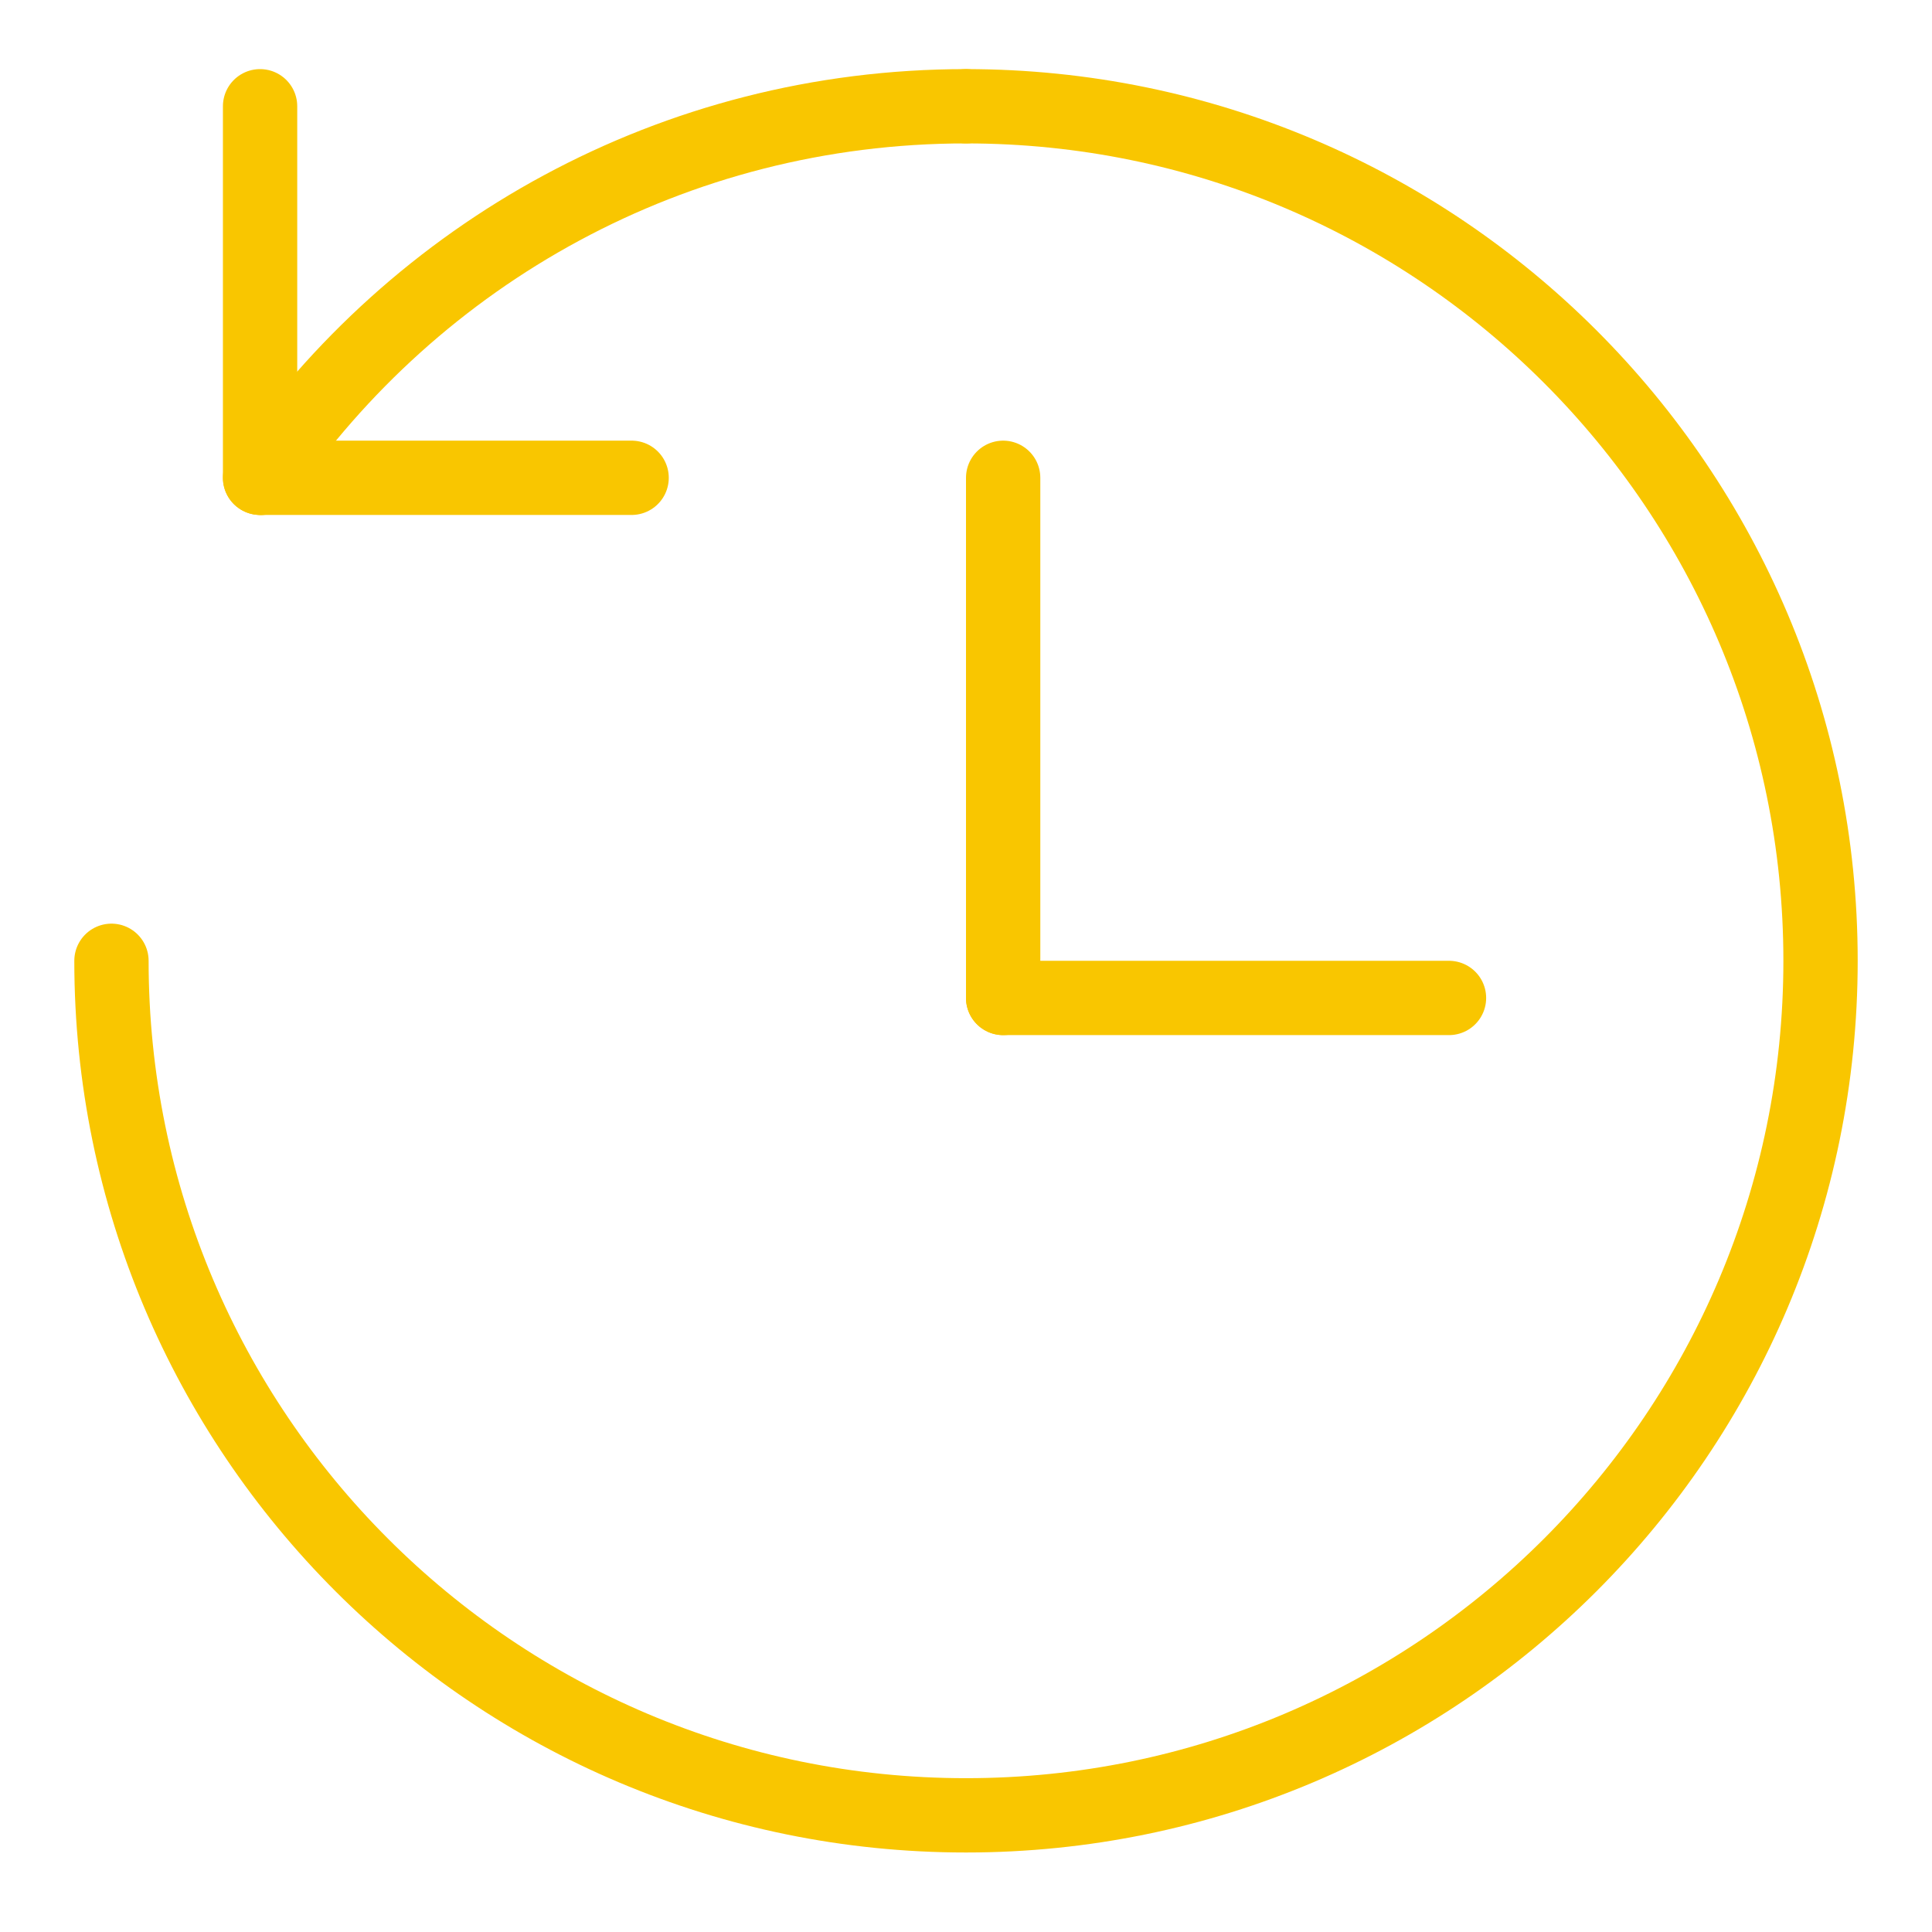 <svg width="20" height="20" viewBox="0 0 26 26" fill="none" xmlns="http://www.w3.org/2000/svg">
<path d="M3.5 1.43V6.43" stroke="#f9c600" stroke-miterlimit="10" stroke-linecap="round"/>
<path d="M8.5 6.43H3.5" stroke="#f9c600" stroke-miterlimit="10" stroke-linecap="round"/>
<path d="M13 1.43C19.35 1.43 24.5 6.58 24.5 12.93C24.5 19.28 19.35 24.43 13 24.43C6.65 24.43 1.5 19.28 1.5 12.93" stroke="#f9c600" stroke-miterlimit="10" stroke-linecap="round"/>
<path d="M3.52 6.43C5.59 3.41 9.06 1.43 13 1.43" stroke="#f9c600" stroke-miterlimit="10" stroke-linecap="round"/>
<path d="M13.5 6.43V13.43" stroke="#f9c600" stroke-miterlimit="10" stroke-linecap="round"/>
<path d="M19.5 13.43H13.5" stroke="#f9c600" stroke-miterlimit="10" stroke-linecap="round"/>
</svg>
